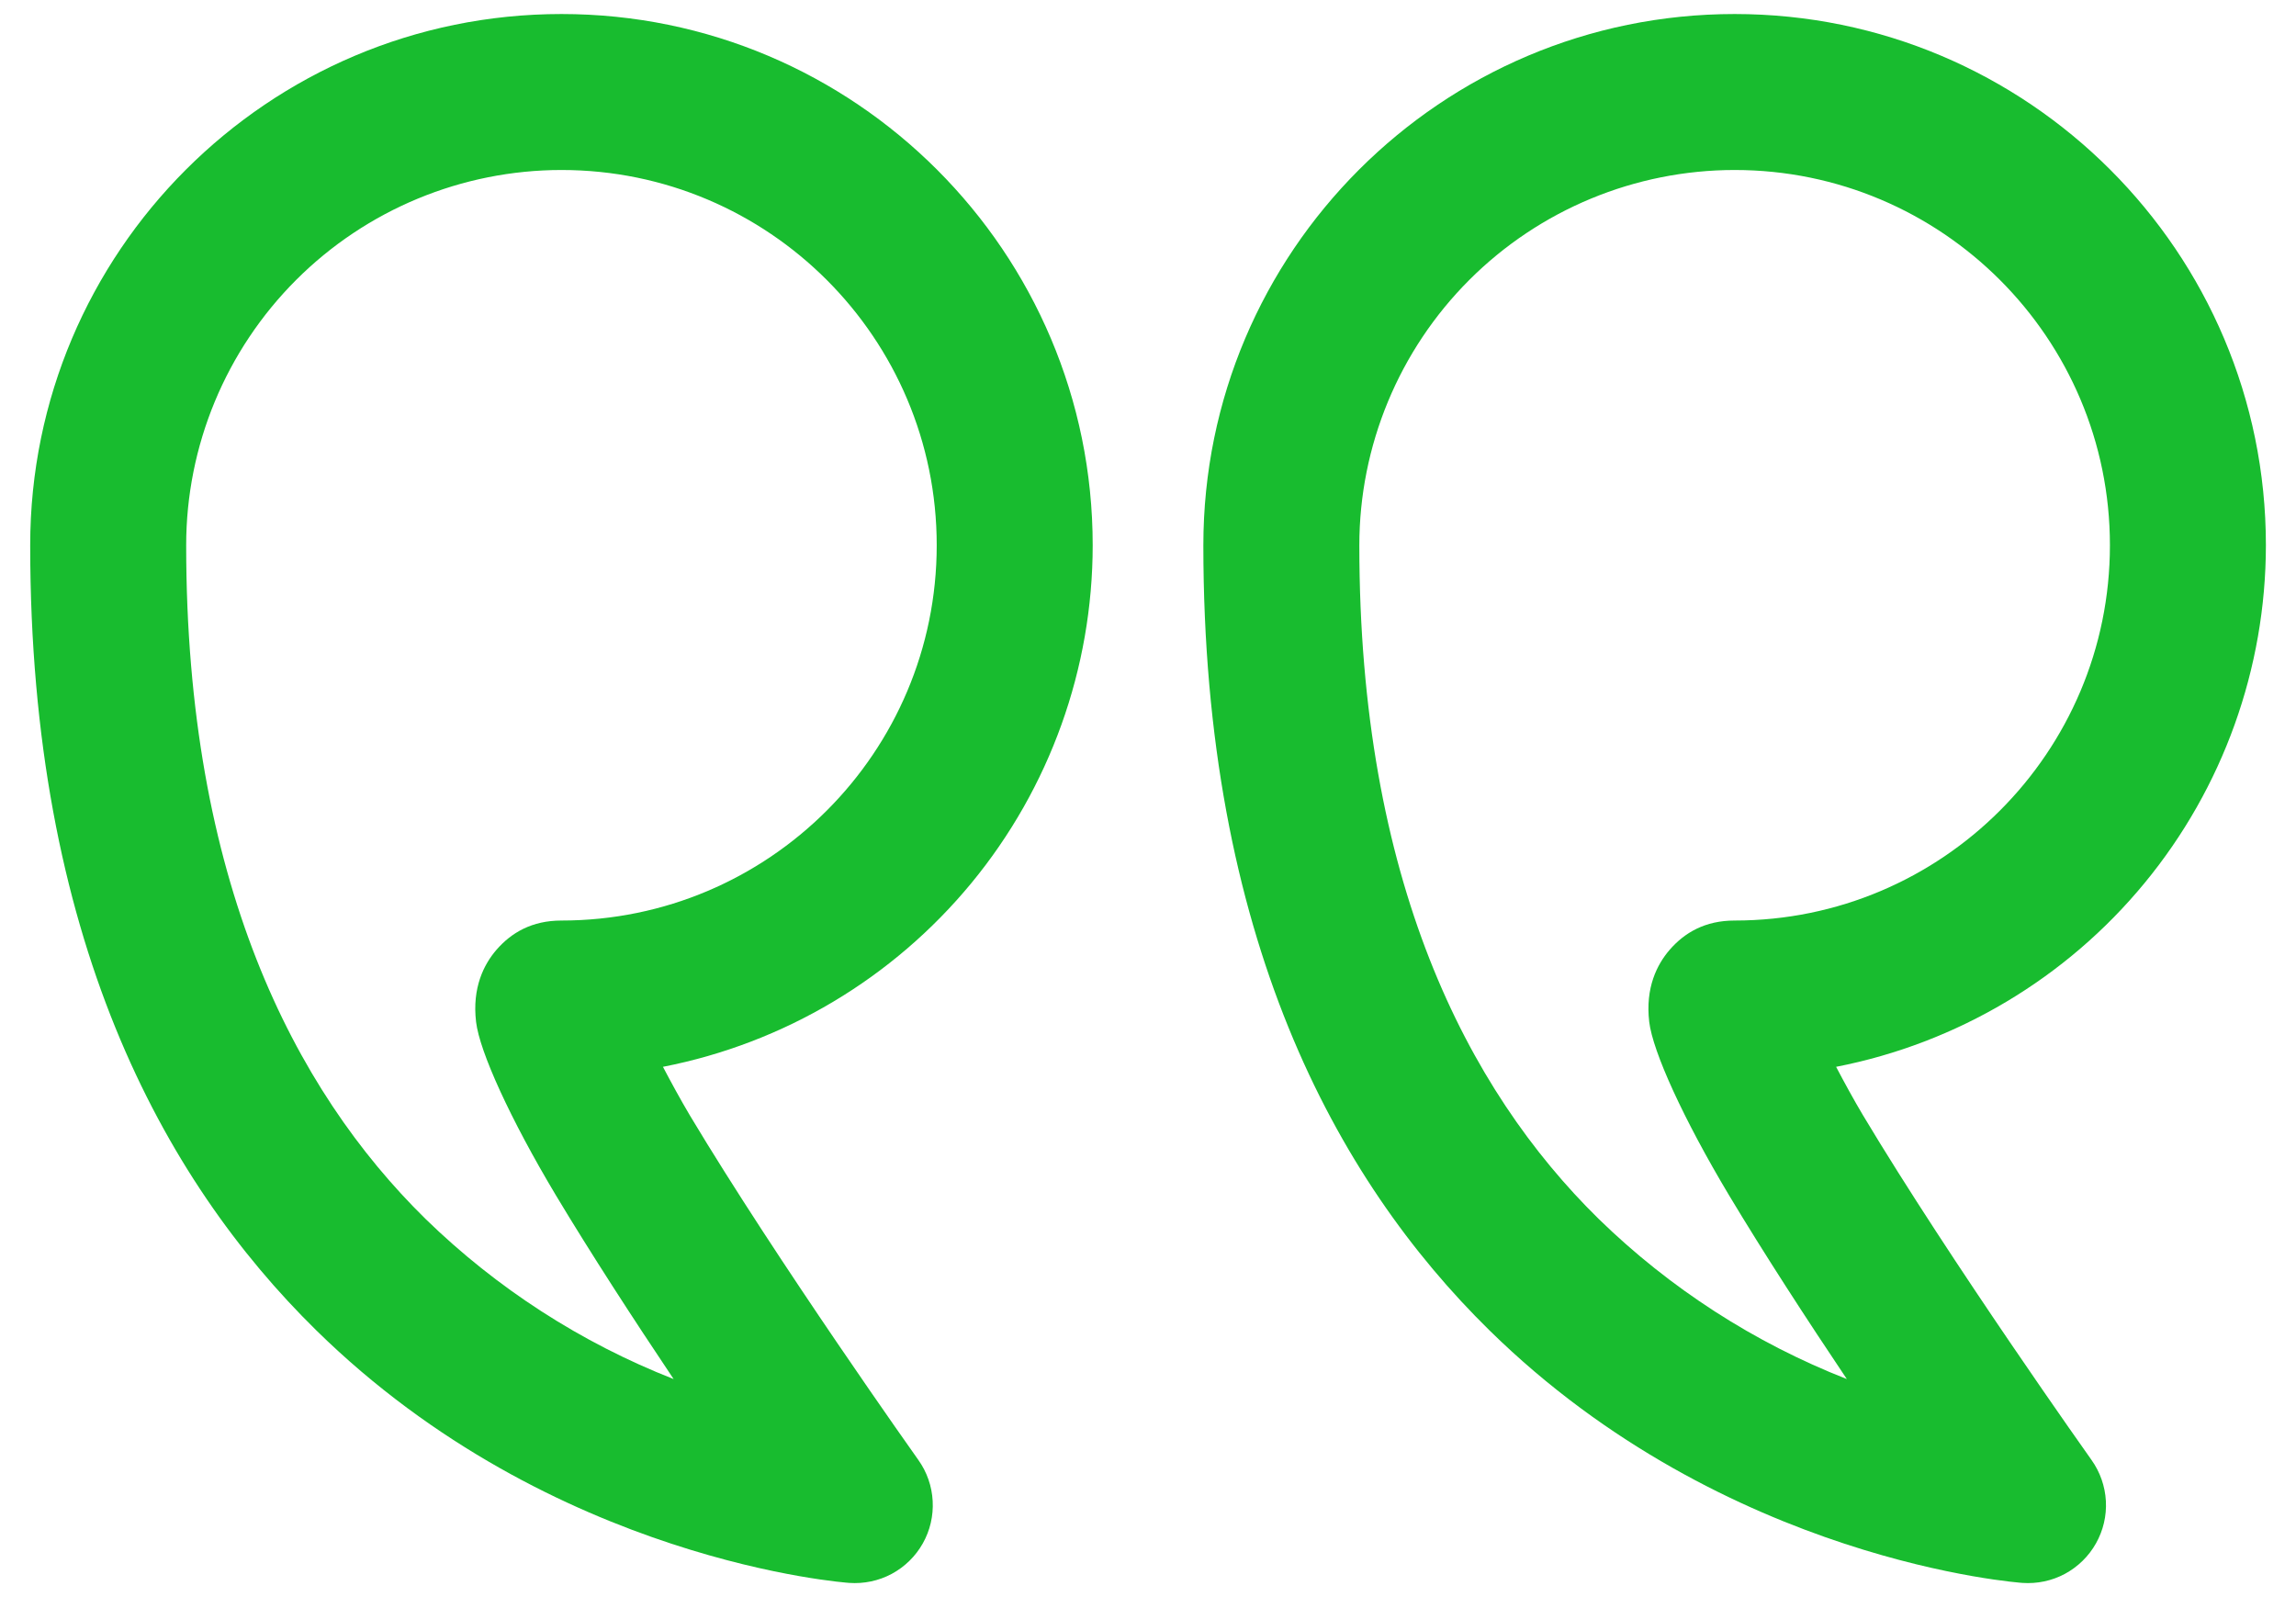 <svg width="46" height="32" viewBox="0 0 46 32" fill="none" xmlns="http://www.w3.org/2000/svg">
<path fill-rule="evenodd" clip-rule="evenodd" d="M36.786 21.375C39.21 20.902 41.395 19.6 42.965 17.694C44.536 15.788 45.395 13.395 45.397 10.925C45.397 5.05 40.628 0.281 34.753 0.281C28.878 0.281 24.109 5.05 24.109 10.925C24.109 18.754 26.747 23.617 29.842 26.656C34.582 31.31 40.517 31.715 40.517 31.715C40.813 31.736 41.109 31.674 41.37 31.534C41.631 31.393 41.847 31.182 41.992 30.924C42.138 30.665 42.207 30.371 42.191 30.075C42.175 29.779 42.075 29.493 41.903 29.252C41.903 29.252 39.082 25.281 37.324 22.344C37.14 22.035 36.955 21.696 36.786 21.375ZM34.753 3.406C38.903 3.406 42.272 6.775 42.272 10.925C42.272 15.075 38.903 18.444 34.753 18.444C34.163 18.444 33.751 18.685 33.451 19.031C33.199 19.323 32.961 19.79 33.042 20.475C33.113 21.069 33.721 22.41 34.642 23.95C35.342 25.117 36.203 26.442 37.001 27.631C35.147 26.904 33.458 25.814 32.032 24.425C29.382 21.825 27.234 17.625 27.234 10.925C27.235 8.931 28.027 7.019 29.437 5.609C30.847 4.199 32.759 3.407 34.753 3.406ZM13.282 21.375C15.706 20.902 17.89 19.6 19.461 17.694C21.032 15.788 21.891 13.395 21.892 10.925C21.892 5.05 17.124 0.281 11.249 0.281C5.374 0.281 0.605 5.05 0.605 10.925C0.605 18.754 3.242 23.617 6.338 26.656C11.078 31.31 17.013 31.715 17.013 31.715C17.309 31.736 17.605 31.674 17.866 31.534C18.127 31.393 18.343 31.182 18.488 30.924C18.634 30.665 18.702 30.371 18.686 30.075C18.671 29.779 18.571 29.493 18.399 29.252C18.399 29.252 15.578 25.281 13.819 22.344C13.636 22.035 13.451 21.696 13.282 21.375ZM11.249 3.406C15.399 3.406 18.767 6.775 18.767 10.925C18.767 15.075 15.399 18.444 11.249 18.444C10.659 18.444 10.246 18.685 9.946 19.031C9.694 19.323 9.457 19.79 9.538 20.475C9.609 21.069 10.217 22.41 11.138 23.95C11.838 25.117 12.699 26.442 13.496 27.631C11.643 26.904 9.954 25.814 8.528 24.425C5.878 21.825 3.73 17.625 3.73 10.925C3.73 8.931 4.523 7.019 5.933 5.609C7.343 4.199 9.255 3.407 11.249 3.406Z" fill="#18BC2F"/>
</svg>
